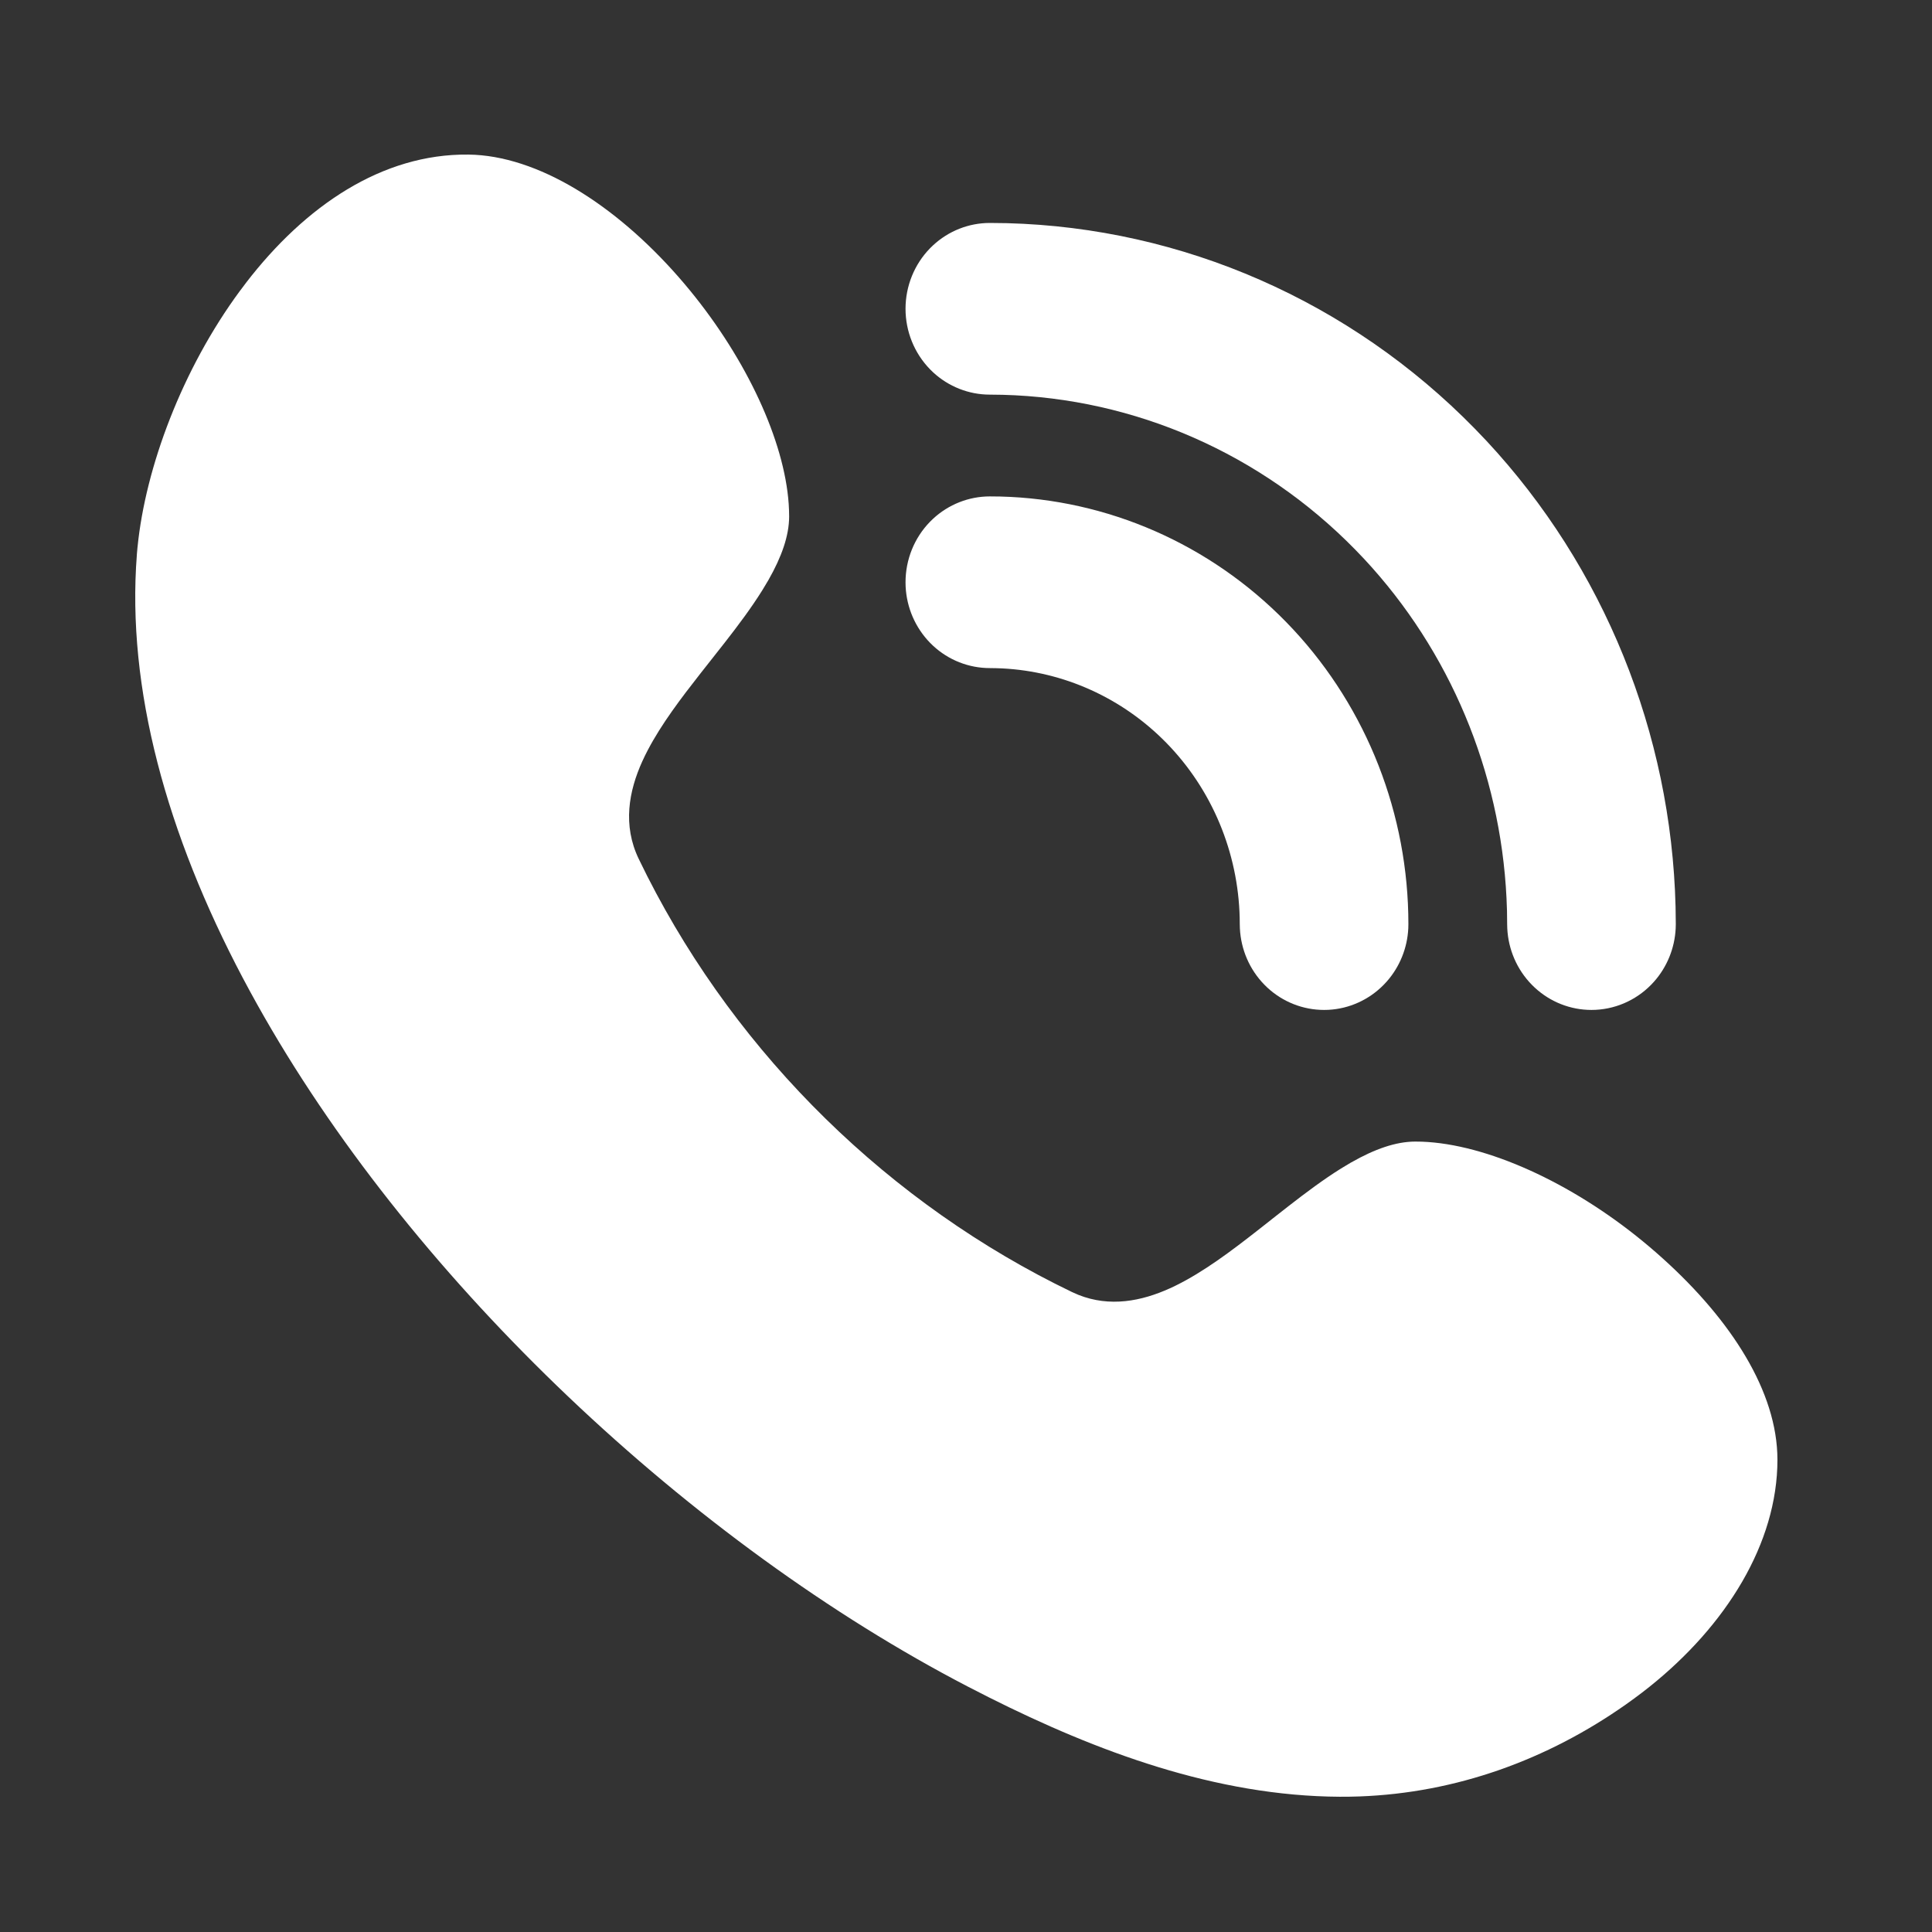 <?xml version="1.0" encoding="UTF-8"?> <svg xmlns="http://www.w3.org/2000/svg" width="100" height="100" viewBox="0 0 100 100" fill="none"><rect x="0" y="0" width="100" height="100" fill="#333333" stroke="none"/><path d="M24.583 8.012C28.189 8.21 32.188 10.876 35.402 14.662L35.711 15.032C38.647 18.615 40.596 22.804 40.823 26.086L40.839 26.402L40.846 26.737C40.842 27.733 40.461 28.817 39.774 30.022L39.456 30.553C38.894 31.453 38.226 32.347 37.516 33.257L36.245 34.871C35.25 36.139 34.233 37.48 33.528 38.828L33.391 39.097L33.388 39.103L33.257 39.382L33.253 39.388C32.54 40.956 32.223 42.715 33.06 44.455L33.062 44.459L33.505 45.356L33.508 45.361C38.237 54.669 46.063 62.34 55.484 66.875L55.491 66.878L55.498 66.881L55.794 67.011L55.801 67.015L55.808 67.018C57.446 67.673 59.085 67.35 60.557 66.682L60.563 66.68L60.842 66.548L60.849 66.544C62.29 65.838 63.731 64.753 65.087 63.691L65.088 63.69L65.783 63.144L65.804 63.127L65.806 63.124L66.705 62.42C67.617 61.711 68.512 61.043 69.412 60.481L69.943 60.163L69.944 60.164C71.158 59.473 72.25 59.09 73.251 59.088L73.592 59.093C76.952 59.216 81.325 61.205 85.031 64.248L85.388 64.545L85.748 64.856C89.344 68.007 91.839 71.693 91.992 75.212L92 75.552C92 79.889 89.341 84.141 85.37 87.313L84.981 87.617L84.574 87.921L84.168 88.214C80.084 91.092 75.37 92.8 70.369 92.983L69.867 92.996L69.346 92.999C62.929 92.967 56.759 90.652 51.196 87.86L50.094 87.297C43.028 83.627 35.848 78.411 29.421 72.298L28.798 71.701C22.62 65.724 17.204 58.953 13.316 51.995L12.944 51.321L12.569 50.622C8.638 43.177 6.544 35.642 7.084 28.709L7.083 28.708L7.118 28.314L7.119 28.314C7.532 24.18 9.431 19.103 12.428 15.043L12.429 15.044L12.727 14.647L12.727 14.646C15.795 10.655 19.778 7.953 24.237 8.001L24.583 8.012Z" fill="white"></path><path d="M51.772 25.7C57.329 25.841 62.626 28.162 66.561 32.186L66.936 32.579C70.761 36.691 72.898 42.151 72.898 47.831L72.893 48.05C72.844 49.07 72.45 50.044 71.776 50.806L71.628 50.965C70.862 51.749 69.836 52.214 68.752 52.269L68.534 52.274C67.443 52.274 66.397 51.859 65.597 51.118L65.441 50.965C64.676 50.183 64.229 49.143 64.176 48.05L64.17 47.831C64.17 44.421 62.886 41.149 60.599 38.69L60.374 38.454C58.096 36.124 55.059 34.756 51.864 34.596L51.554 34.585H51.549L51.24 34.58H51.234C50.142 34.58 49.096 34.165 48.297 33.425L48.14 33.272C47.376 32.489 46.928 31.449 46.875 30.357L46.87 30.138C46.87 28.966 47.324 27.837 48.14 27.003L48.297 26.85C49.096 26.111 50.141 25.695 51.231 25.694L51.772 25.7Z" fill="white"></path><path d="M52.117 11.551C61.216 11.792 69.89 15.595 76.336 22.188L76.952 22.832C83.018 29.352 86.5 37.941 86.727 46.93L86.739 47.831L86.733 48.061C86.681 49.082 86.285 50.056 85.607 50.816L85.468 50.965C84.651 51.801 83.539 52.274 82.374 52.274C81.283 52.274 80.237 51.859 79.438 51.118L79.281 50.965C78.516 50.183 78.069 49.144 78.016 48.051L78.01 47.832V47.826L78.002 47.156V47.151L77.977 46.493C77.657 39.927 75.043 33.69 70.603 28.925L70.152 28.454C65.287 23.479 58.75 20.616 51.898 20.435L51.234 20.426C50.143 20.426 49.096 20.01 48.297 19.27L48.14 19.117C47.325 18.283 46.87 17.154 46.87 15.982C46.87 14.811 47.325 13.683 48.14 12.848L48.297 12.696C49.096 11.956 50.141 11.54 51.232 11.54L52.117 11.551Z" fill="white"></path></svg> 